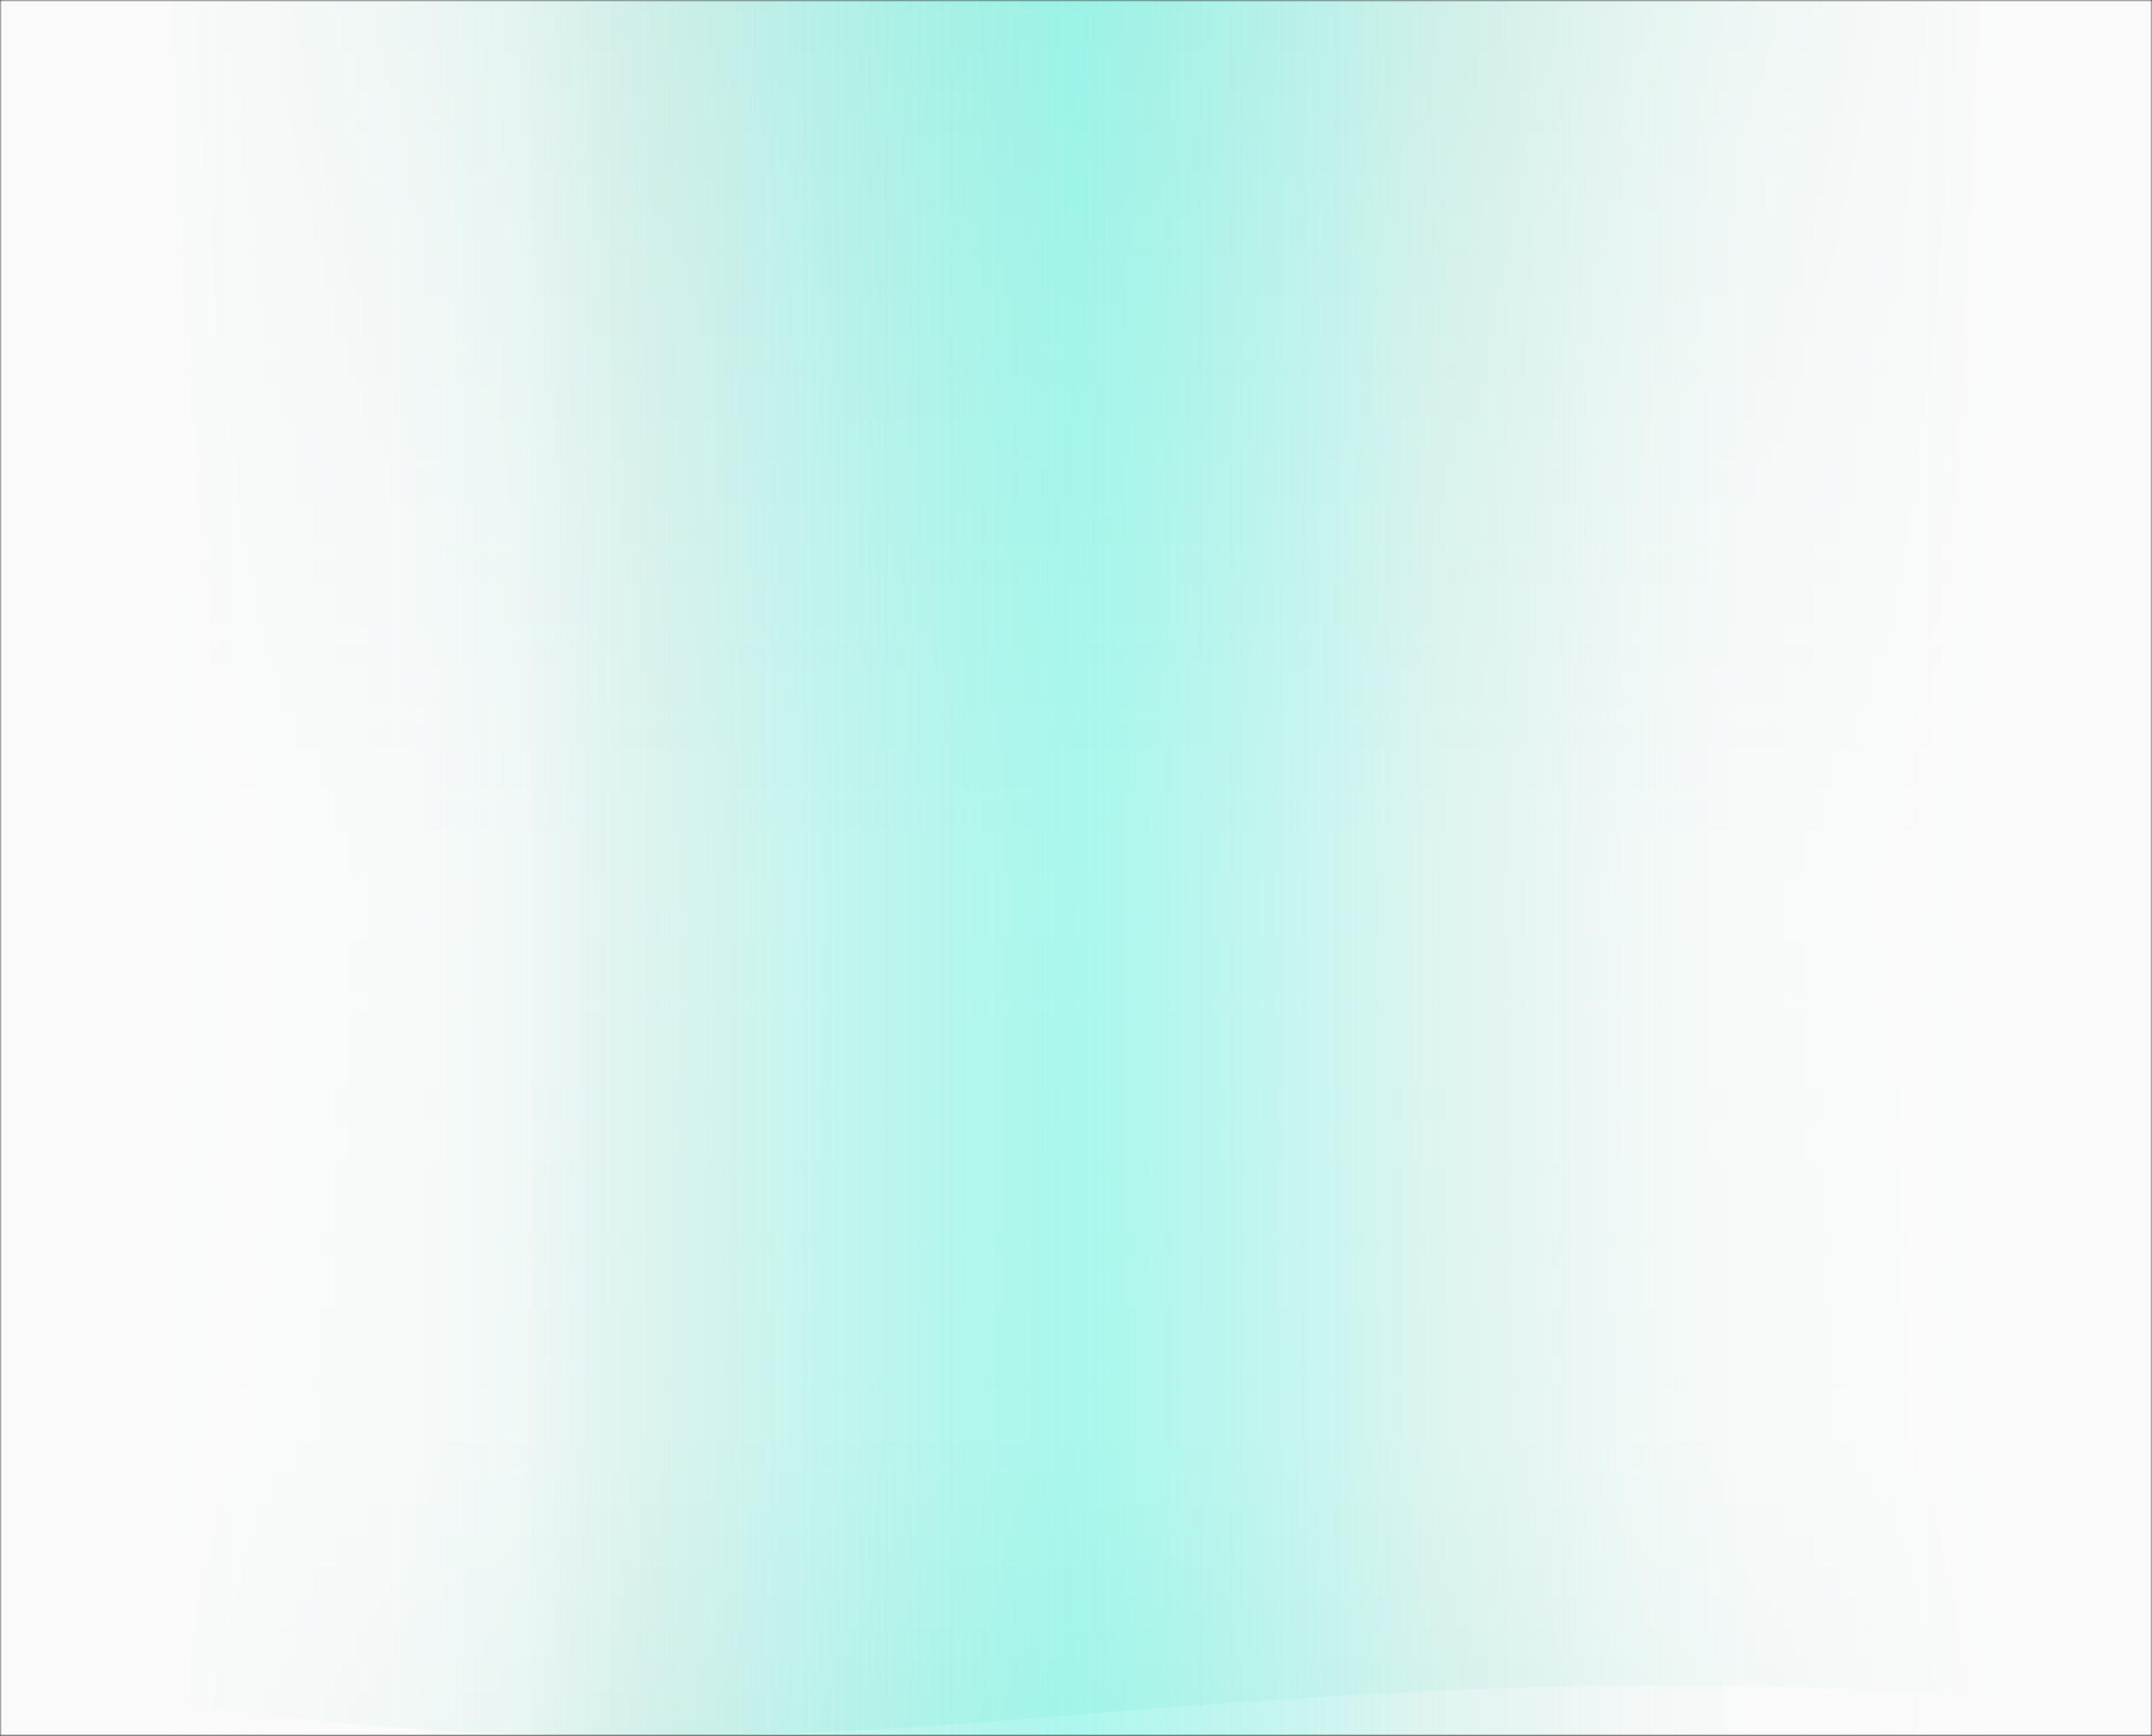 <svg width="600" height="484" viewBox="0 0 600 484" fill="none" xmlns="http://www.w3.org/2000/svg">
<rect x="0" y="0" width="600" height="484" fill="#808080" stroke="none"/>
<g clip-path="url(#clip0_2044_6640)">
<path d="M600 0H0V484H600V0Z" fill="#161616"/>
<mask id="mask0_2044_6640" style="mask-type:luminance" maskUnits="userSpaceOnUse" x="0" y="0" width="600" height="484">
<path d="M600 0H0V484H600V0Z" fill="white"/>
</mask>
<g mask="url(#mask0_2044_6640)">
<path d="M600 0H0V484H600V0Z" fill="#FAFAFA"/>
<path d="M393.75 471.815C508.5 465.904 600 476.649 600 476.649V0H0V465.904C0 465.904 73.5 484 171 484C268.5 484 279 477.725 393.75 471.815Z" fill="url(#paint0_linear_2044_6640)" fill-opacity="0.3"/>
<g style="mix-blend-mode:lighten">
<path d="M600 484H0V0H600V484Z" fill="url(#paint1_linear_2044_6640)"/>
</g>
<g style="mix-blend-mode:lighten">
<path d="M0 484H600V0H0V484Z" fill="url(#paint2_linear_2044_6640)"/>
</g>
</g>
</g>
<defs>
<linearGradient id="paint0_linear_2044_6640" x1="537.553" y1="532.34" x2="537.553" y2="-19.958" gradientUnits="userSpaceOnUse">
<stop stop-color="#65D1B7"/>
<stop offset="0.24" stop-color="#D8FFF3" stop-opacity="0.8"/>
<stop offset="0.525" stop-color="#E2FFF8" stop-opacity="0.7"/>
<stop offset="1" stop-color="#65D1B7"/>
</linearGradient>
<linearGradient id="paint1_linear_2044_6640" x1="455" y1="219.313" x2="0" y2="219.313" gradientUnits="userSpaceOnUse">
<stop stop-color="#5EBEB2" stop-opacity="0"/>
<stop offset="0.149" stop-color="#74EADB" stop-opacity="0.21"/>
<stop offset="0.339" stop-color="#76F5E5" stop-opacity="0.36"/>
<stop offset="0.553" stop-color="#DBF2EF" stop-opacity="0.49"/>
<stop offset="0.757" stop-color="#FAFAFA" stop-opacity="0.72"/>
<stop offset="0.911" stop-color="#FAFAFA"/>
<stop offset="1" stop-color="#FAFAFA"/>
</linearGradient>
<linearGradient id="paint2_linear_2044_6640" x1="145" y1="219.313" x2="600" y2="219.313" gradientUnits="userSpaceOnUse">
<stop stop-color="#5EBEB2" stop-opacity="0"/>
<stop offset="0.149" stop-color="#74EADB" stop-opacity="0.21"/>
<stop offset="0.339" stop-color="#76F5E5" stop-opacity="0.36"/>
<stop offset="0.553" stop-color="#DBF2EF" stop-opacity="0.49"/>
<stop offset="0.757" stop-color="#FAFAFA" stop-opacity="0.72"/>
<stop offset="0.911" stop-color="#FAFAFA"/>
<stop offset="1" stop-color="#FAFAFA"/>
</linearGradient>
<clipPath id="clip0_2044_6640">
<rect width="600" height="484" fill="white"/>
</clipPath>
</defs>
</svg>
